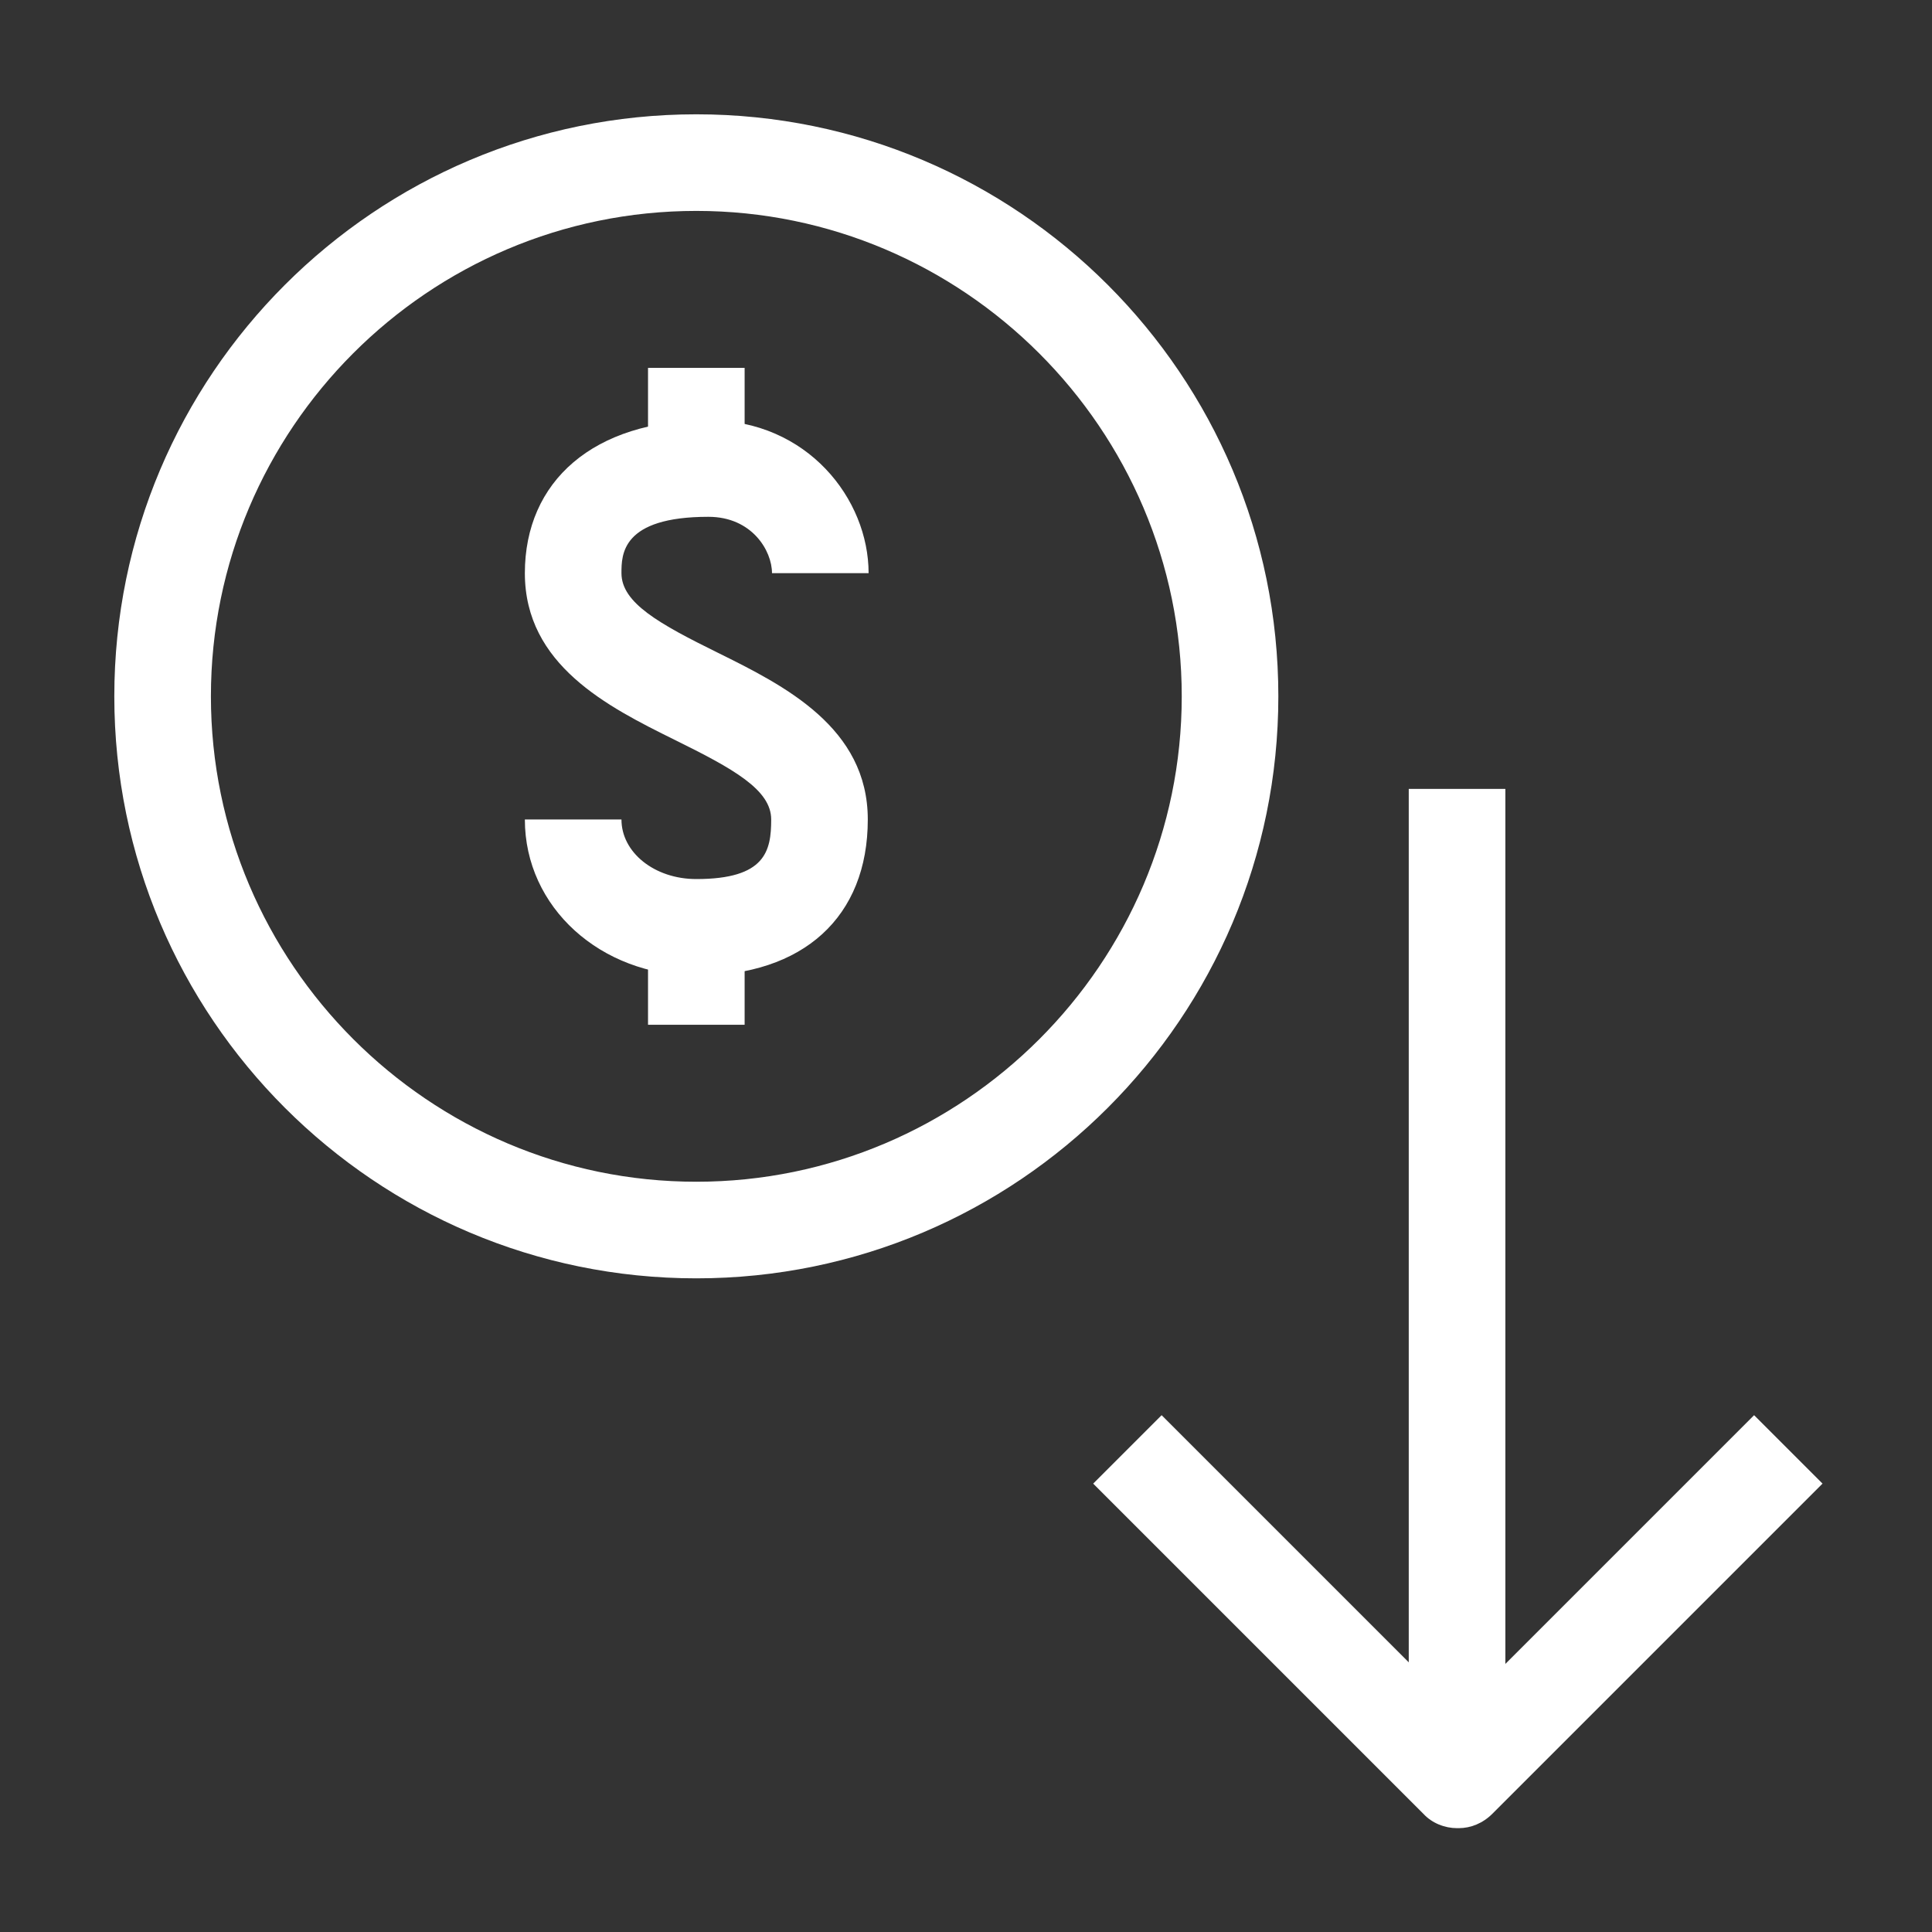 <?xml version="1.0" encoding="UTF-8"?>
<svg id="OUTLINE" xmlns="http://www.w3.org/2000/svg" viewBox="0 0 24 24">
  <rect x="0" y="0" width="24" height="24" fill="#333333" stroke="none"/>
  <defs>
    <style>
      .cls-1 {
        fill: #fff;
      }
    </style>
  </defs>
  <g>
    <rect class="cls-1" x="8.05" y="4.57" width="1.2" height="1.53"/>
    <g>
      <path class="cls-1" d="m8.65,12.12c-1.19,0-2.13-.85-2.13-1.94h1.2c0,.41.41.74.93.74.86,0,.93-.35.93-.74,0-.37-.47-.63-1.2-.99-.83-.41-1.86-.93-1.86-2.07s.85-1.9,2.28-1.9c1.23,0,1.99.98,1.99,1.9h-1.2c0-.28-.25-.7-.79-.7-1.08,0-1.08.47-1.08.7,0,.37.47.63,1.2.99.83.41,1.86.93,1.86,2.07,0,1.21-.8,1.94-2.13,1.94Z"/>
      <rect class="cls-1" x="8.05" y="11.2" width="1.2" height="1.53"/>
    </g>
    <path class="cls-1" d="m8.65,15.88c-3.99,0-7.23-3.24-7.23-7.23S4.66,1.42,8.65,1.42s7.23,3.24,7.23,7.23-3.24,7.23-7.23,7.23Zm0-13.26c-3.33,0-6.03,2.71-6.03,6.03s2.71,6.03,6.03,6.03,6.03-2.71,6.03-6.03-2.71-6.03-6.03-6.03Z"/>
  </g>
  <g>
    <path class="cls-1" d="m18.1,22.71c-.15,0-.31-.06-.42-.18l-4.1-4.1.85-.85,3.68,3.68,3.68-3.68.85.85-4.1,4.1c-.12.12-.27.18-.42.18Z"/>
    <rect class="cls-1" x="17.5" y="9.8" width="1.2" height="12.31"/>
  </g>
</svg>